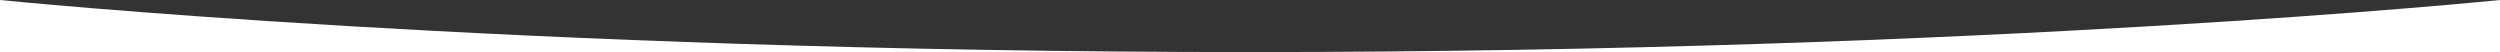 <?xml version="1.0" encoding="UTF-8"?> <svg xmlns="http://www.w3.org/2000/svg" xmlns:xlink="http://www.w3.org/1999/xlink" version="1.1" id="Layer_1" x="0px" y="0px" viewBox="0 0 432 9" style="enable-background:new 0 0 432 9;" xml:space="preserve"><rect x="0" y="0" width="432" height="9" fill="#333333" stroke="none"/> <style type="text/css"> .st0{fill:#FFFFFF;} </style> <path class="st0" d="M216,9C88,9,0,0,0,0h-7.2v16.2h446.4V0H432C432,0,344,9,216,9z"></path> </svg> 